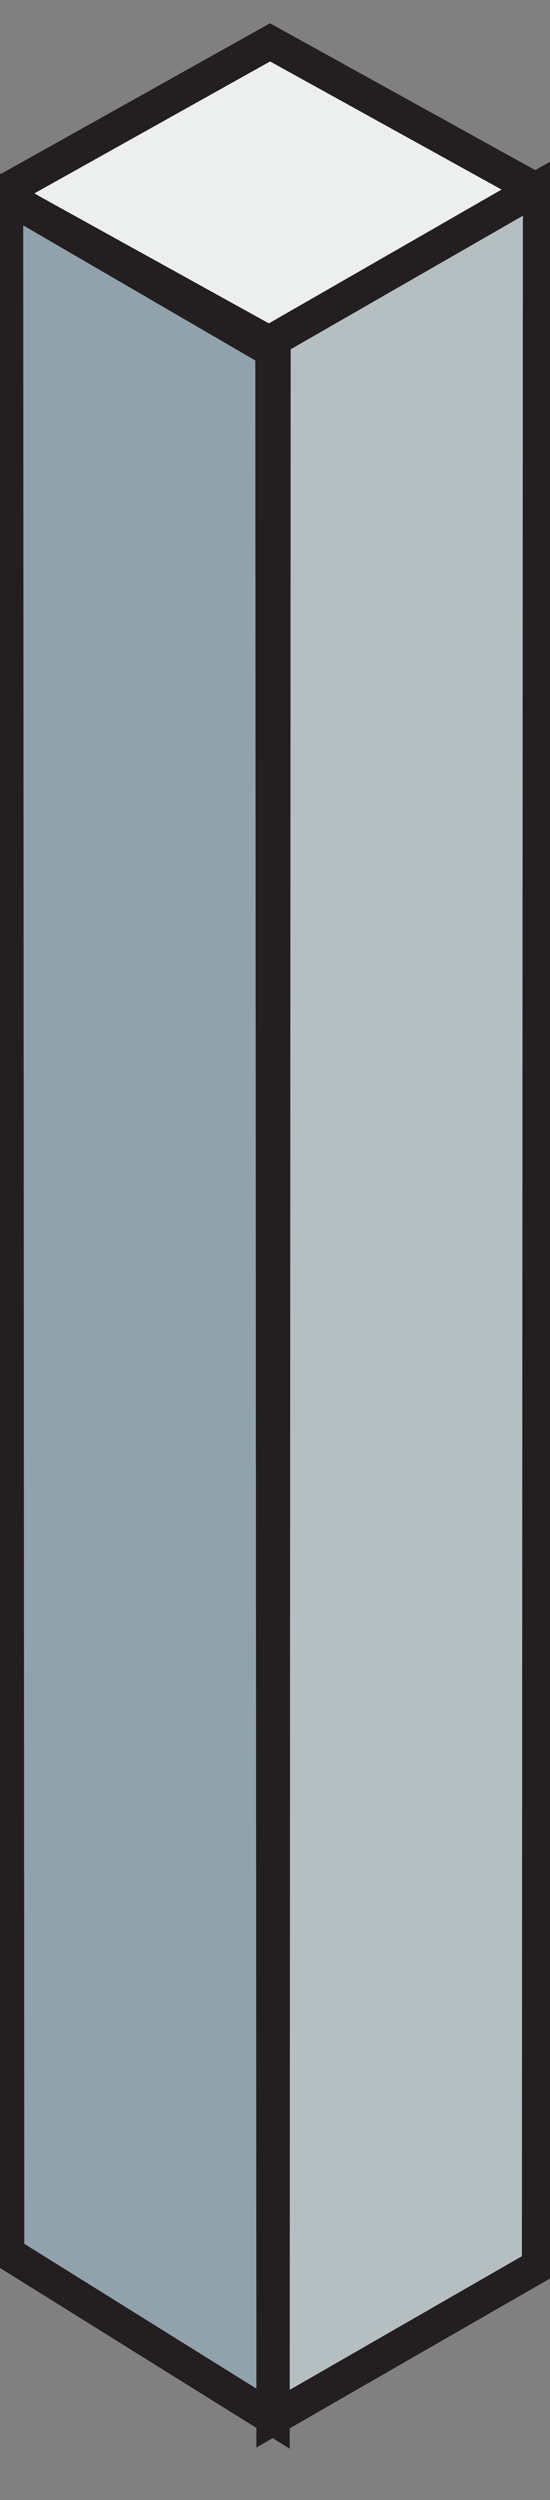 <?xml version="1.0" encoding="UTF-8"?> <svg xmlns="http://www.w3.org/2000/svg" width="13" height="59" viewBox="0 0 13 59" fill="none"><rect x="0" y="0" width="13" height="59" fill="#808080" stroke="none"/> <g clip-path="url(#clip0_406:58476)"> <path d="M12.837 4.567L6.454 8.136L0 4.567L6.383 1L12.837 4.567Z" fill="#EDEFEE" stroke="#231F20" stroke-width="0.787" stroke-miterlimit="10"></path> <path d="M12.753 4.412L12.729 53.474L6.454 57.08L6.477 8.015L12.753 4.412Z" fill="#B5BFC2" stroke="#231F20" stroke-width="0.787" stroke-miterlimit="10"></path> <path d="M0.155 4.635L0.181 53.172L6.454 57.08L6.428 8.281L0.155 4.635Z" fill="#91A2AC" stroke="#231F20" stroke-width="0.787" stroke-miterlimit="10"></path> </g> <defs> <clipPath id="clip0_406:58476"> <rect width="13" height="59" fill="white"></rect> </clipPath> </defs> </svg> 